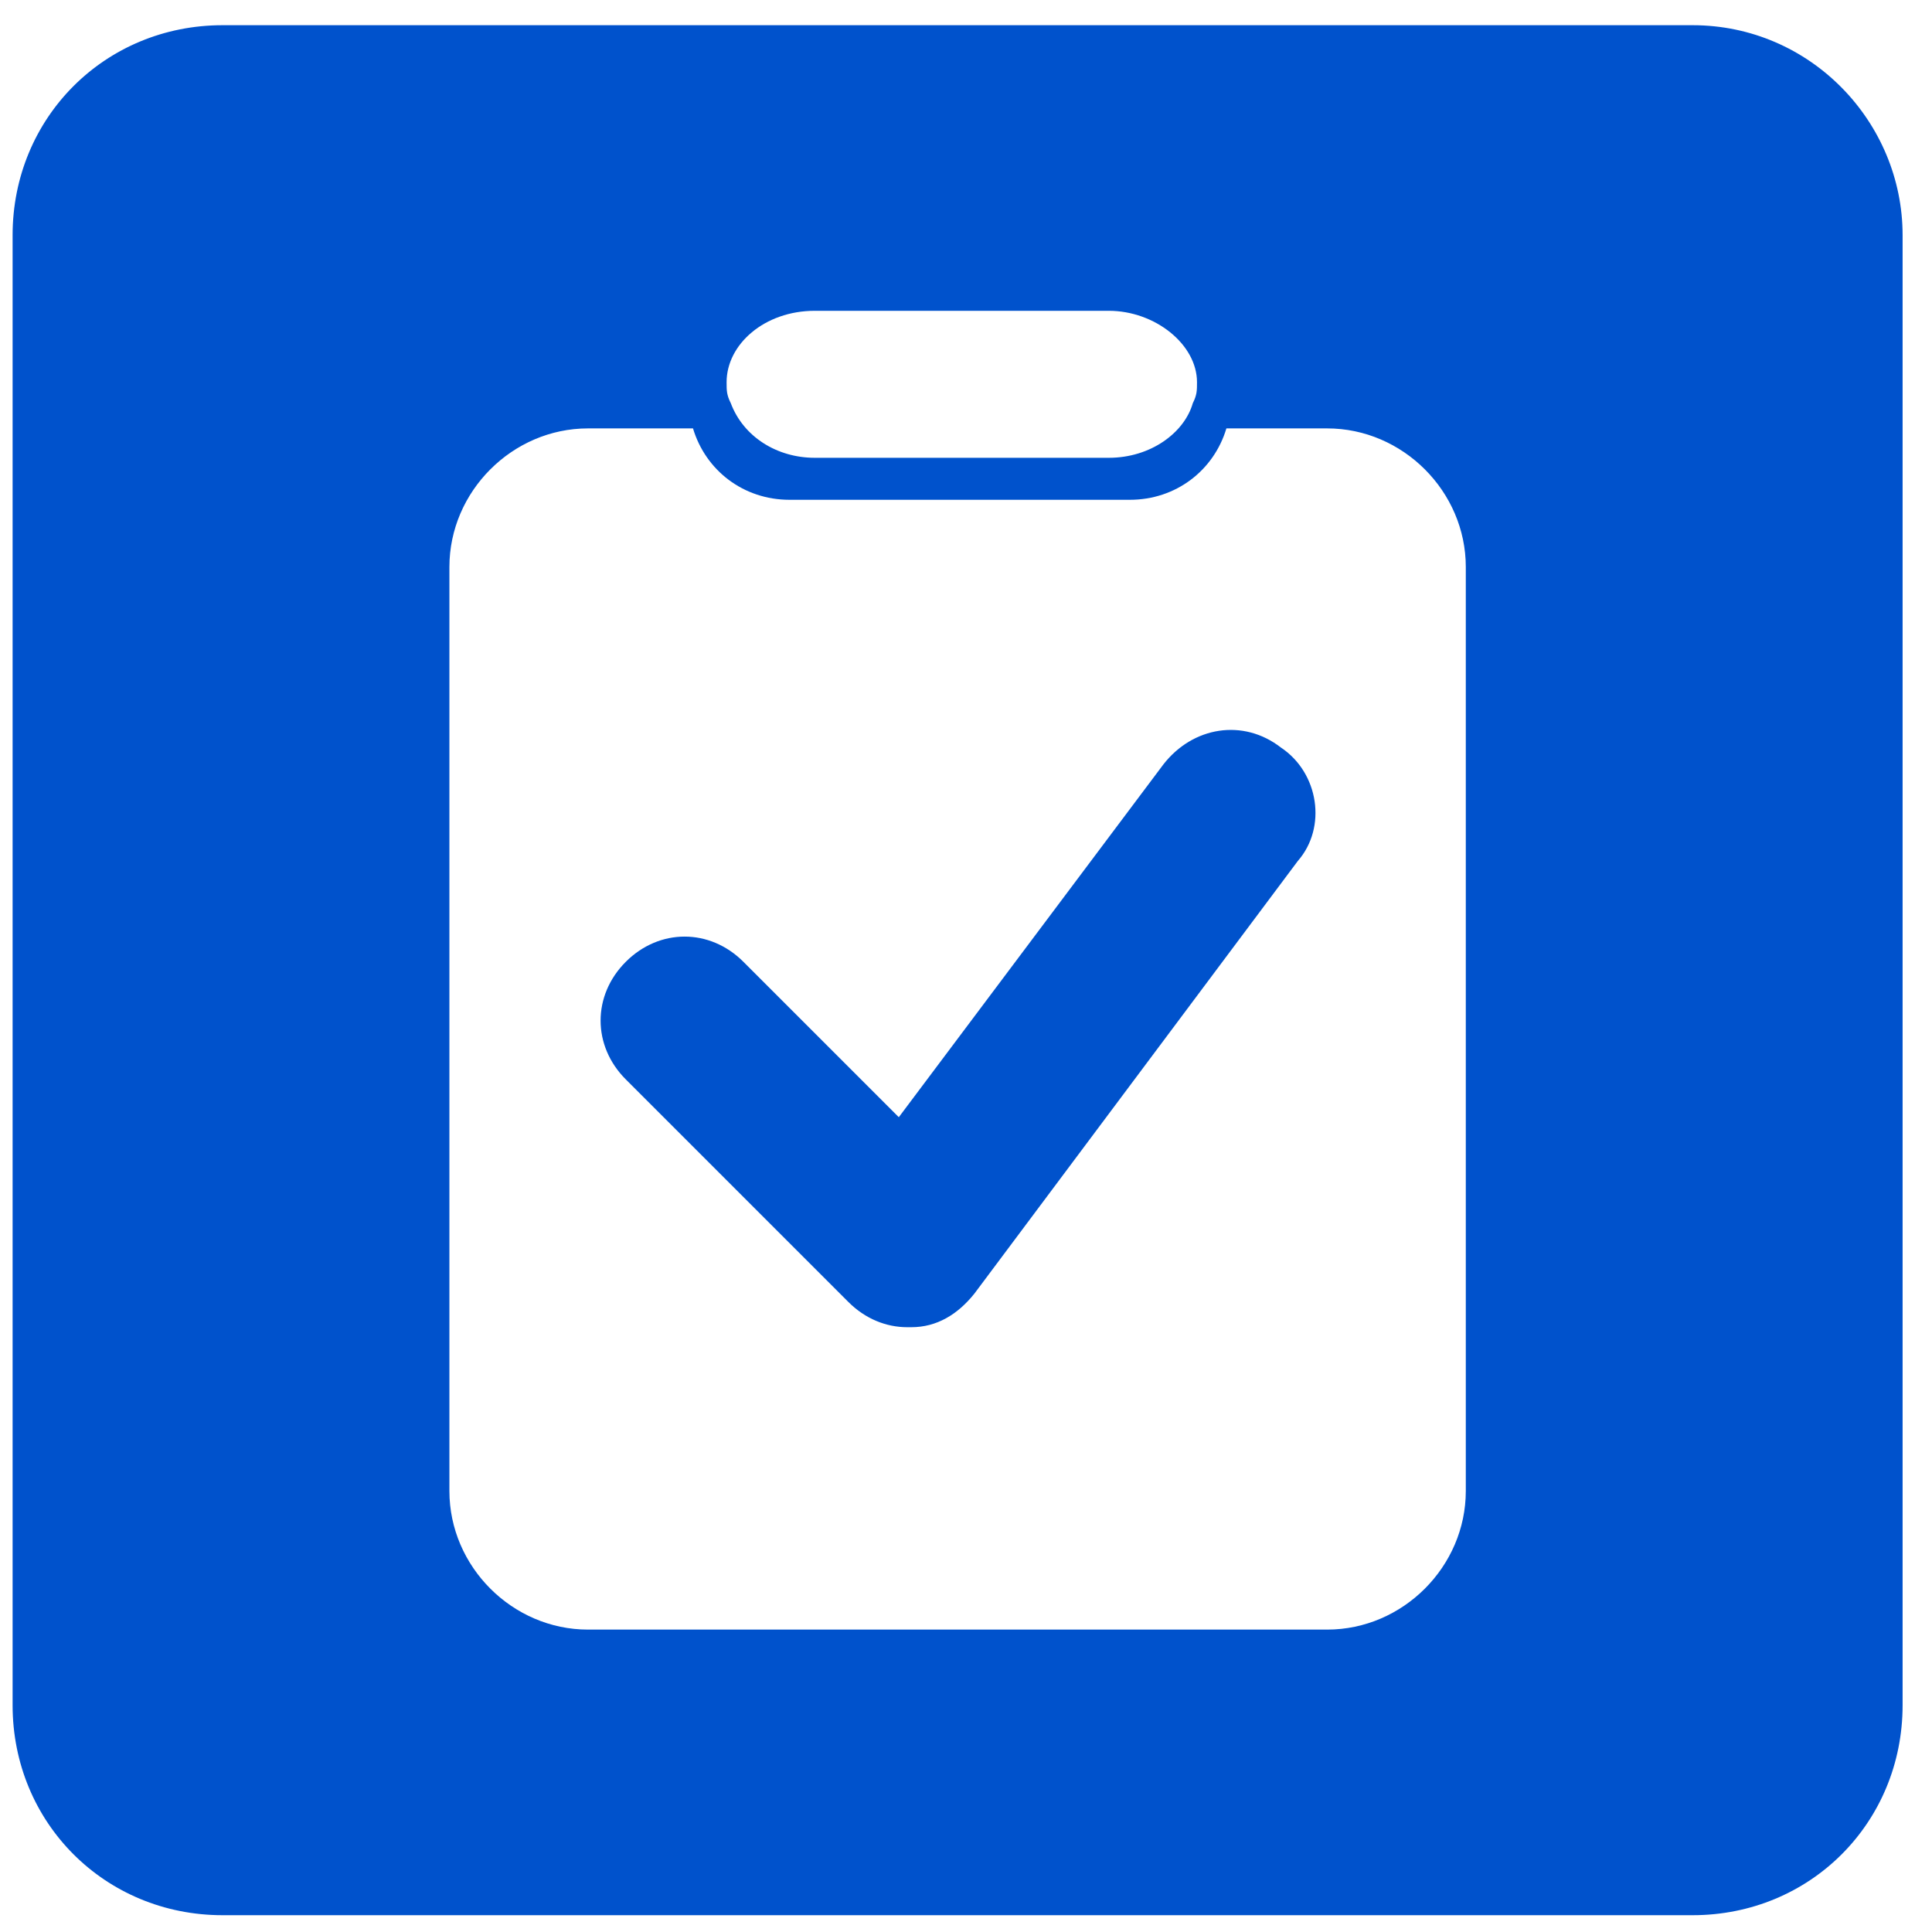 <?xml version="1.0" encoding="UTF-8"?> <svg xmlns="http://www.w3.org/2000/svg" xmlns:xlink="http://www.w3.org/1999/xlink" version="1.1" id="Layer_1" x="0px" y="0px" viewBox="0 0 46 46" style="enable-background:new 0 0 46 46;" xml:space="preserve"> <style type="text/css"> .st0{fill:#0052CC;} </style> <g> <path class="st0" d="M40.3,0.6h-35c-2.8,0-5,2.2-5,5v35c0,2.8,2.2,5,5,5h35c2.8,0,5-2.2,5-5v-35C45.3,2.9,43.1,0.6,40.3,0.6z M19.4,7.4h7c1.1,0,2.1,0.8,2.1,1.7c0,0.2,0,0.3-0.1,0.5c-0.2,0.7-1,1.3-2,1.3h-7c-0.9,0-1.7-0.5-2-1.3c-0.1-0.2-0.1-0.3-0.1-0.5 C17.3,8.2,18.2,7.4,19.4,7.4z M34.9,35.5c0,1.8-1.5,3.3-3.3,3.3H14c-1.8,0-3.3-1.5-3.3-3.3v-22c0-1.8,1.5-3.3,3.3-3.3h2.5 c0.3,1,1.2,1.7,2.3,1.7h8.1c1.1,0,2-0.7,2.3-1.7h2.4c1.8,0,3.3,1.5,3.3,3.3V35.5z"></path> <path class="st0" d="M30.5,17.8c-0.9-0.7-2.1-0.5-2.8,0.4l-6.3,8.4l-3.7-3.7c-0.8-0.8-2-0.8-2.8,0s-0.8,2,0,2.8l5.3,5.3 c0.4,0.4,0.9,0.6,1.4,0.6h0.1c0.6,0,1.1-0.3,1.5-0.8l7.7-10.3C31.6,19.7,31.4,18.4,30.5,17.8z"></path> </g> </svg> 